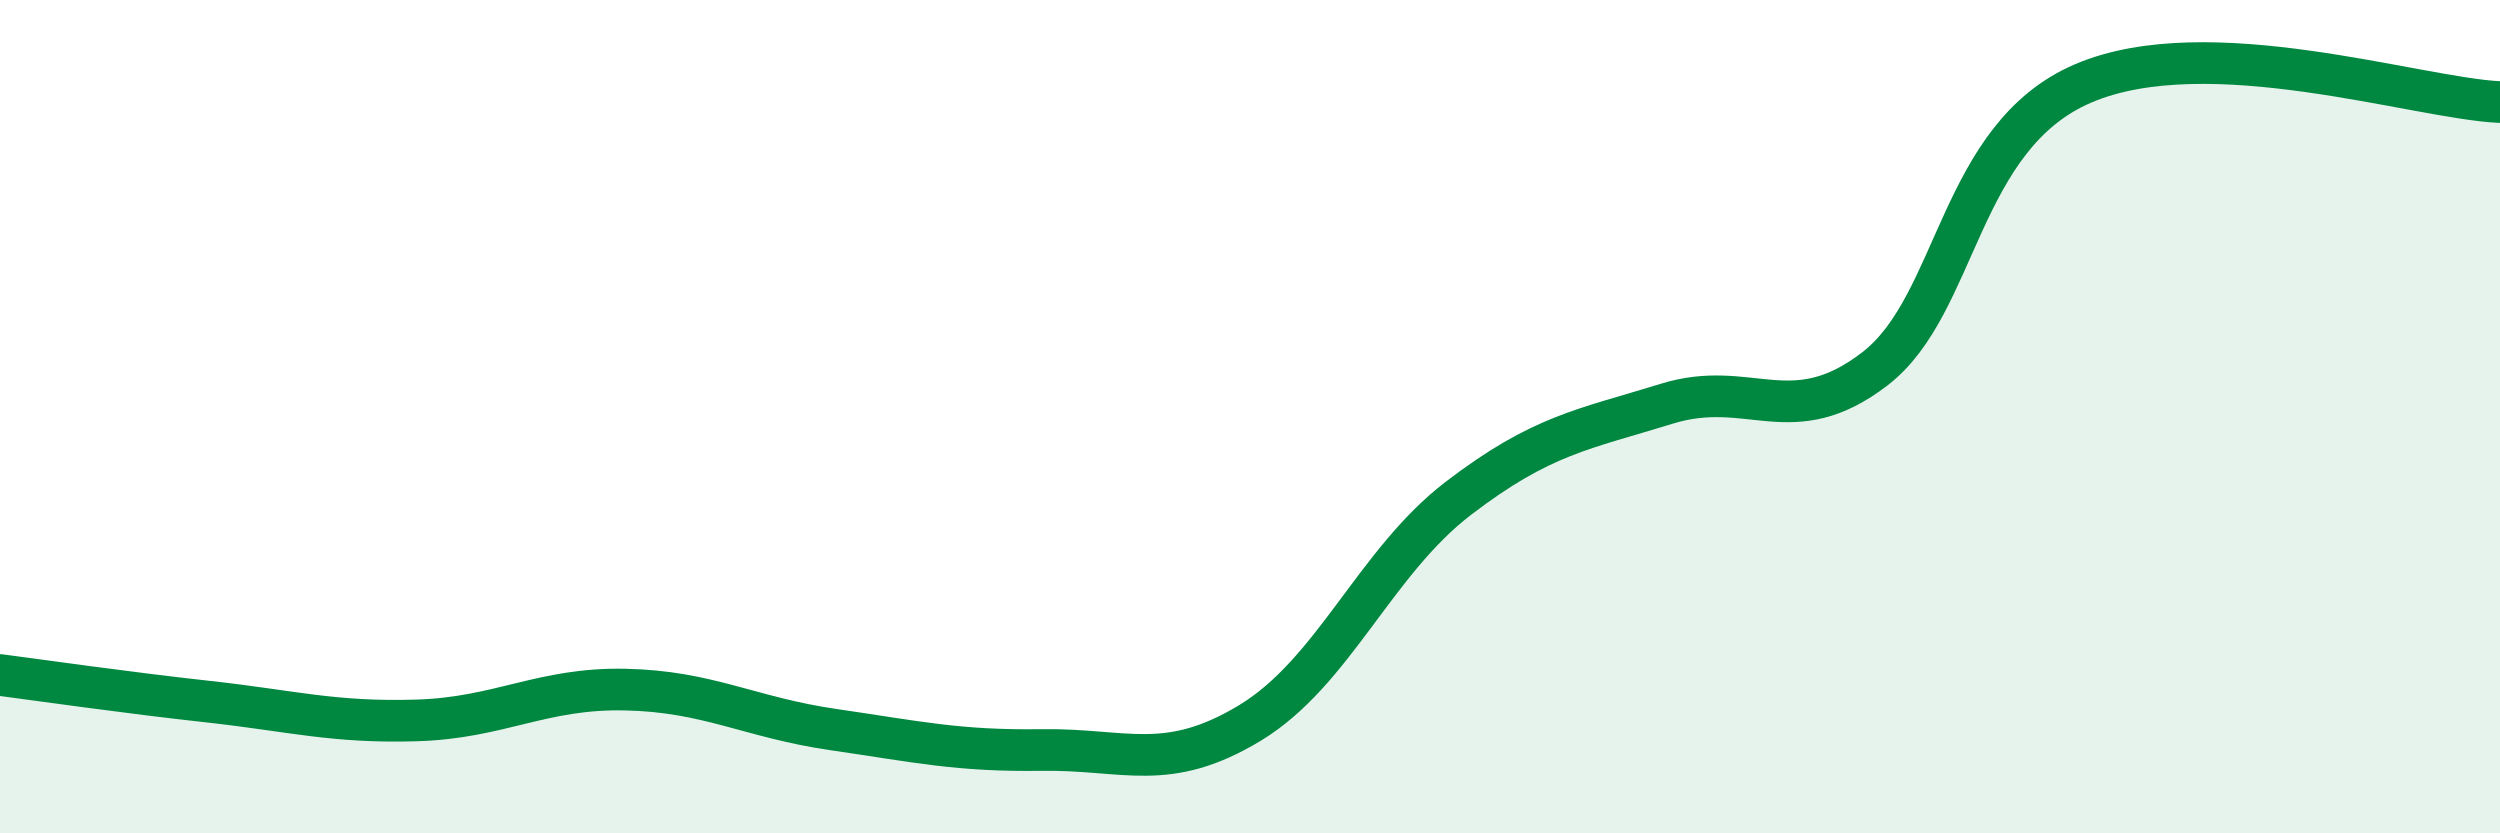 
    <svg width="60" height="20" viewBox="0 0 60 20" xmlns="http://www.w3.org/2000/svg">
      <path
        d="M 0,16.2 C 1,16.33 3,16.62 5,16.84 C 7,17.06 8,17.35 10,17.29 C 12,17.23 13,16.51 15,16.55 C 17,16.59 18,17.22 20,17.51 C 22,17.8 23,18.03 25,18 C 27,17.97 28,18.56 30,17.35 C 32,16.14 33,13.49 35,11.96 C 37,10.43 38,10.31 40,9.69 C 42,9.07 43,10.39 45,8.85 C 47,7.31 47,3.28 50,2 C 53,0.72 58,2.36 60,2.45L60 20L0 20Z"
        fill="#008740"
        opacity="0.1"
        stroke-linecap="round"
        stroke-linejoin="round"
      />
      <path
        d="M 0,16.2 C 1,16.33 3,16.62 5,16.84 C 7,17.06 8,17.35 10,17.29 C 12,17.23 13,16.51 15,16.55 C 17,16.59 18,17.22 20,17.51 C 22,17.8 23,18.03 25,18 C 27,17.97 28,18.56 30,17.35 C 32,16.14 33,13.49 35,11.96 C 37,10.43 38,10.31 40,9.69 C 42,9.07 43,10.39 45,8.85 C 47,7.31 47,3.28 50,2 C 53,0.72 58,2.36 60,2.45"
        stroke="#008740"
        stroke-width="1"
        fill="none"
        stroke-linecap="round"
        stroke-linejoin="round"
      />
    </svg>
  